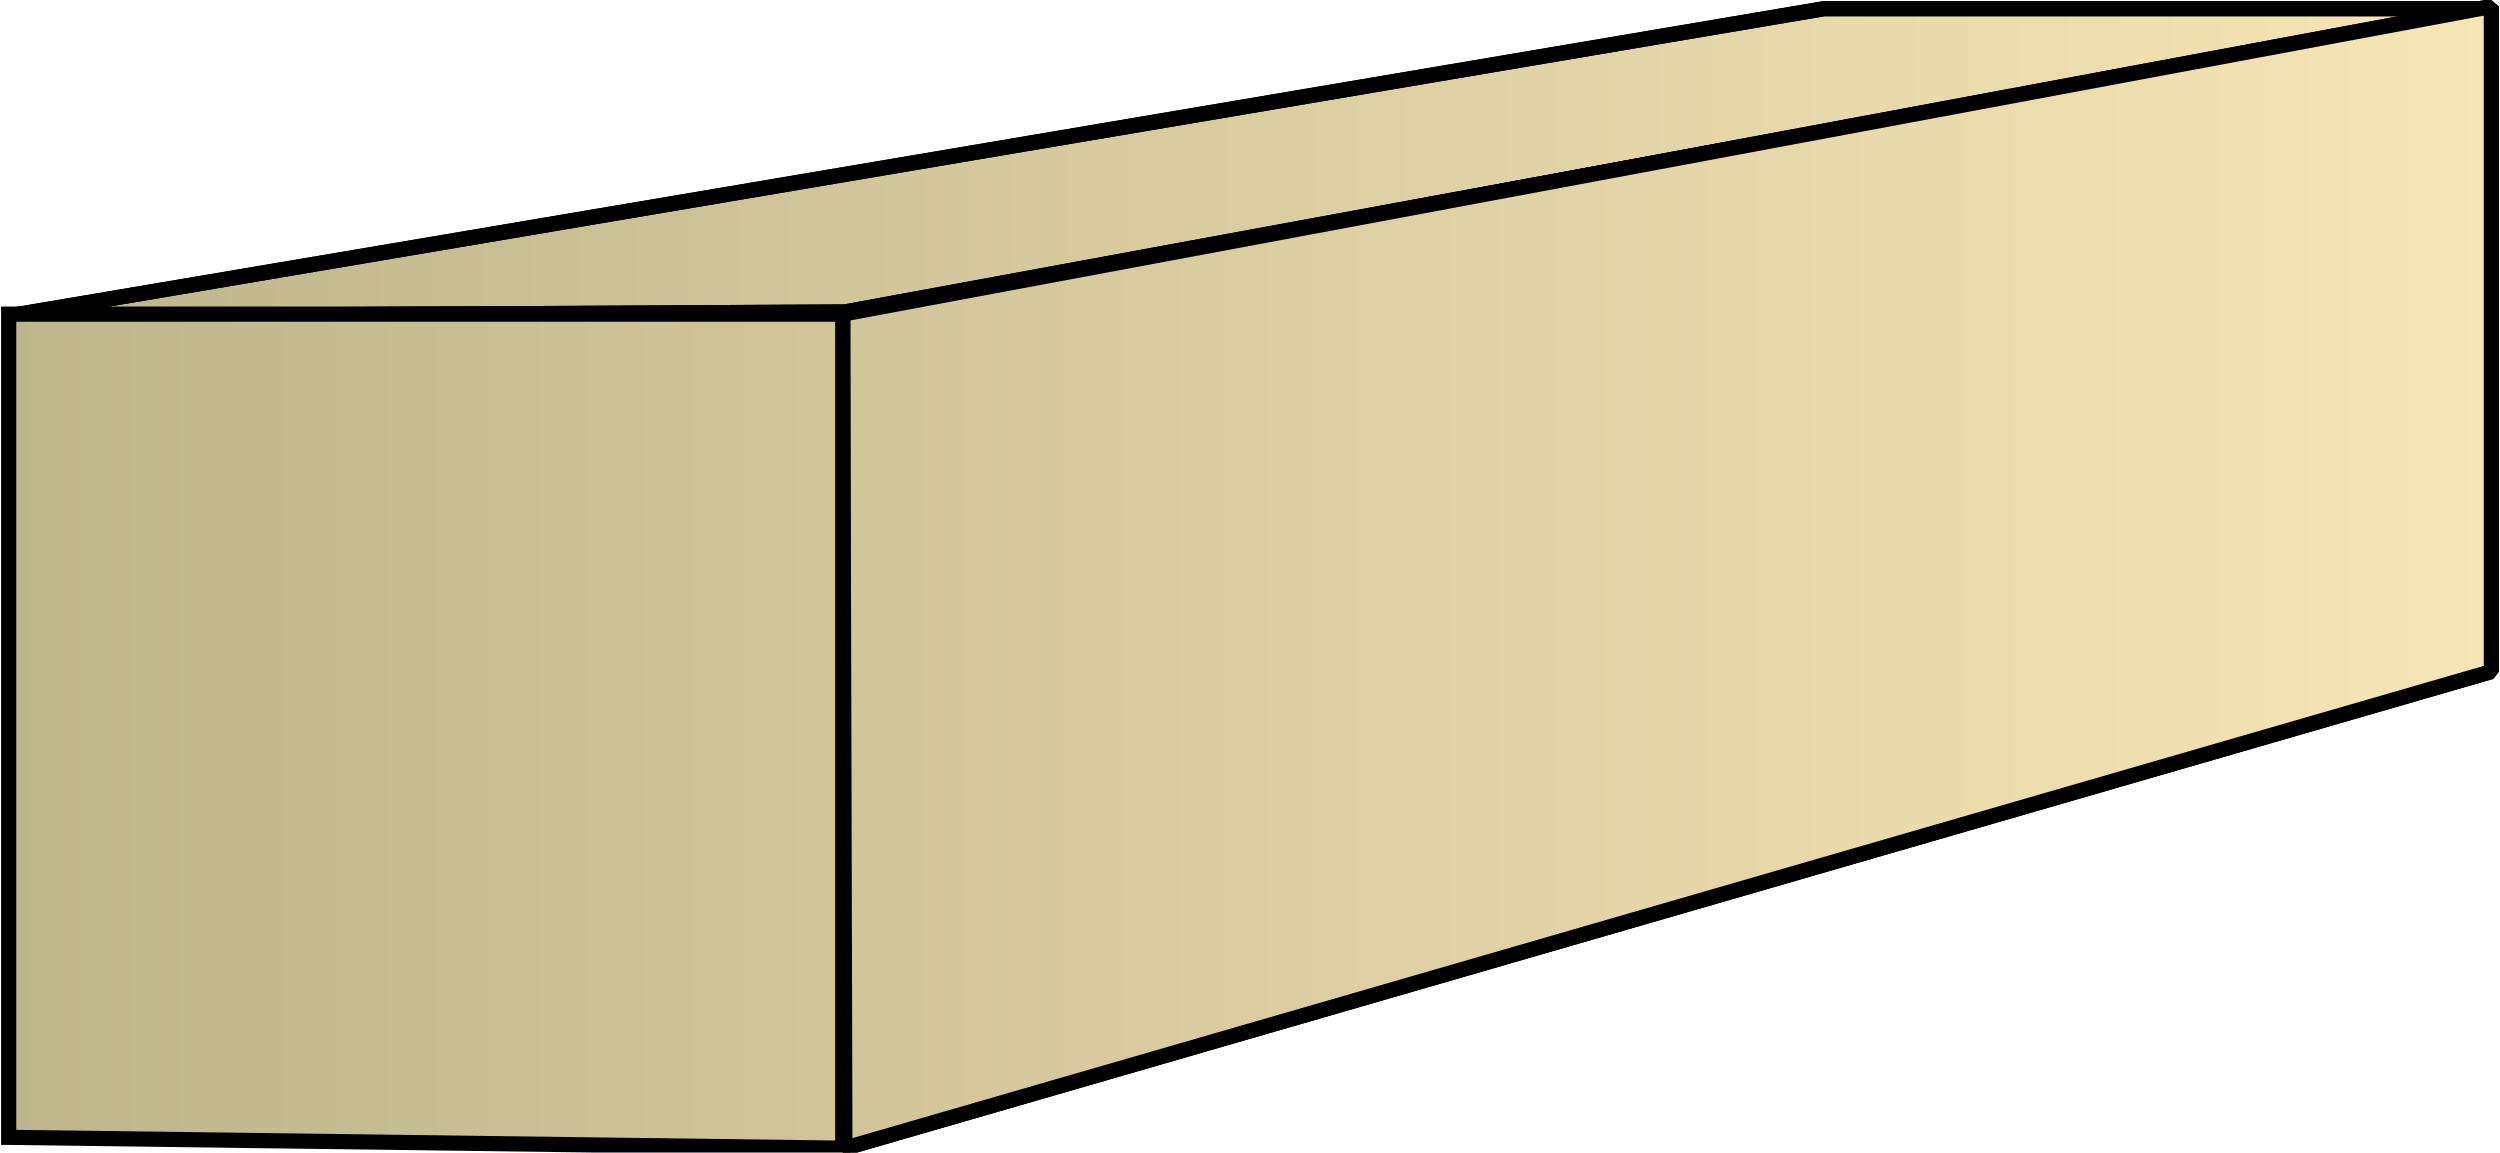 <svg xmlns="http://www.w3.org/2000/svg" xmlns:xlink="http://www.w3.org/1999/xlink" xml:space="preserve" style="shape-rendering:geometricPrecision;text-rendering:geometricPrecision;image-rendering:optimizeQuality;fill-rule:evenodd;clip-rule:evenodd" viewBox="0 0 1.154 0.532"><defs><linearGradient id="id0" x1=".003" x2="1.151" y1=".266" y2=".266" gradientUnits="userSpaceOnUse"><stop offset="0" style="stop-color:#bdb58c"/><stop offset="1" style="stop-color:#f7e6b5"/></linearGradient><linearGradient xlink:href="#id0" id="id1" x1=".003" x2="1.151" y1=".266" y2=".266" gradientUnits="userSpaceOnUse"/><linearGradient xlink:href="#id0" id="id2" x1=".003" x2="1.151" y1=".266" y2=".266" gradientUnits="userSpaceOnUse"/><style>.str0{stroke:#000;stroke-width:.007;stroke-linejoin:bevel}.fil1{fill:url(#id0)}.fil0{fill:url(#id1)}</style></defs><g id="Layer_x0020_1"><g id="_176743552"><path id="_176742688" d="M.003.146.842.004h.308l-.76.14z" class="fil0 str0"/><path id="_176745568" d="M.389.145 1.15.003V.31L.39.53z" class="fil1 str0"/><path d="M.003.146.842.004h.308l-.76.14z" class="fil0 str0"/><path d="M.389.145 1.15.003V.31L.39.53z" class="fil1 str0"/></g><path d="M.004.525v-.38h.385V.53z" style="stroke:#000;stroke-width:.007;fill:url(#id2);fill-rule:nonzero"/></g></svg>